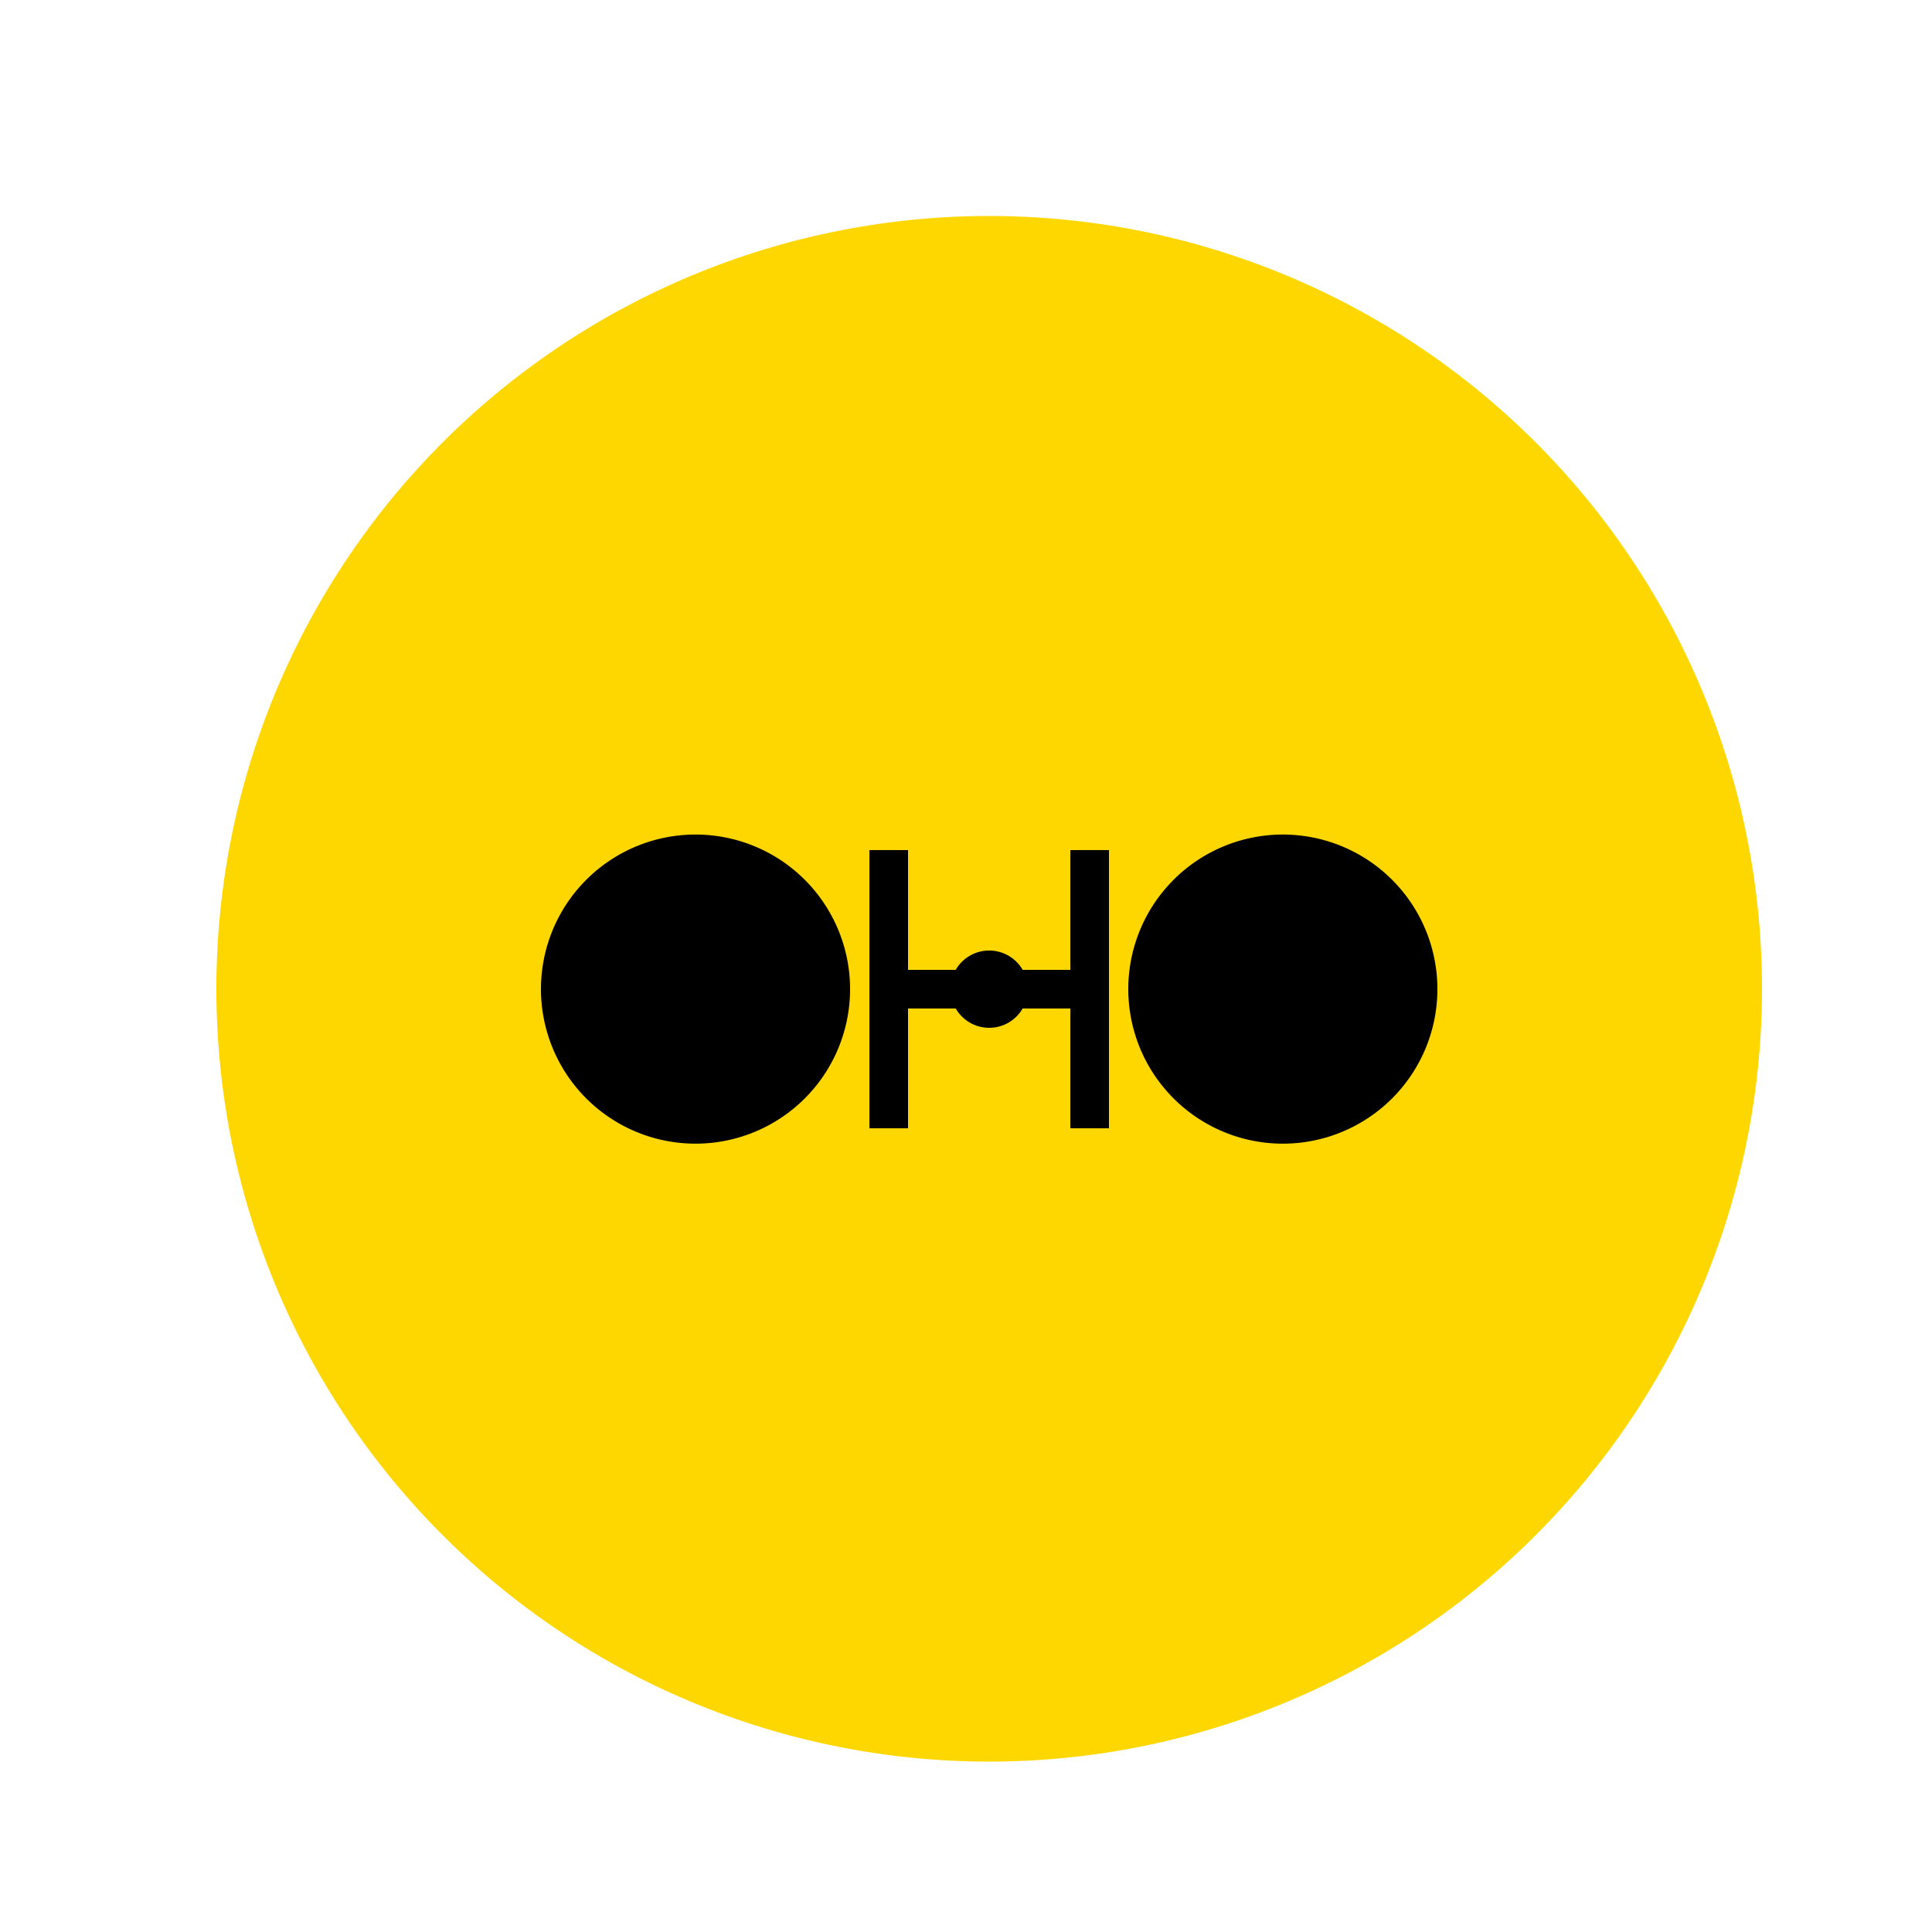 <!--

Generated by DrawGPT.
Free, open source, AI generated images in SVG, PNG, and HTML Canvas format.
https://drawgpt.ai

Created: 2023-09-27T01:48:27.919Z
Link: https://drawgpt.ai/prompt/80284/

-->
<svg xmlns="http://www.w3.org/2000/svg" xmlns:xlink="http://www.w3.org/1999/xlink" width="500" height="500"><defs/><g><rect fill="#FFFFFF" stroke="none" x="0" y="0" width="512" height="512"/><path fill="#FFD700" stroke="none" paint-order="stroke fill markers" d=" M 456 256 A 200 200 0 1 1 456 255.8"/><path fill="#000000" stroke="none" paint-order="stroke fill markers" d=" M 220 256 A 40 40 0 1 1 220 255.96"/><path fill="#000000" stroke="none" paint-order="stroke fill markers" d=" M 372 256 A 40 40 0 1 1 372 255.96"/><path fill="none" stroke="#000000" paint-order="fill stroke markers" d=" M 230 220 L 230 292" stroke-miterlimit="10" stroke-width="10" stroke-dasharray=""/><path fill="none" stroke="#000000" paint-order="fill stroke markers" d=" M 282 220 L 282 292" stroke-miterlimit="10" stroke-width="10" stroke-dasharray=""/><path fill="none" stroke="#000000" paint-order="fill stroke markers" d=" M 230 256 L 282 256" stroke-miterlimit="10" stroke-width="10" stroke-dasharray=""/><path fill="#000000" stroke="none" paint-order="stroke fill markers" d=" M 266 256 A 10 10 0 1 1 266 255.99"/></g></svg>
